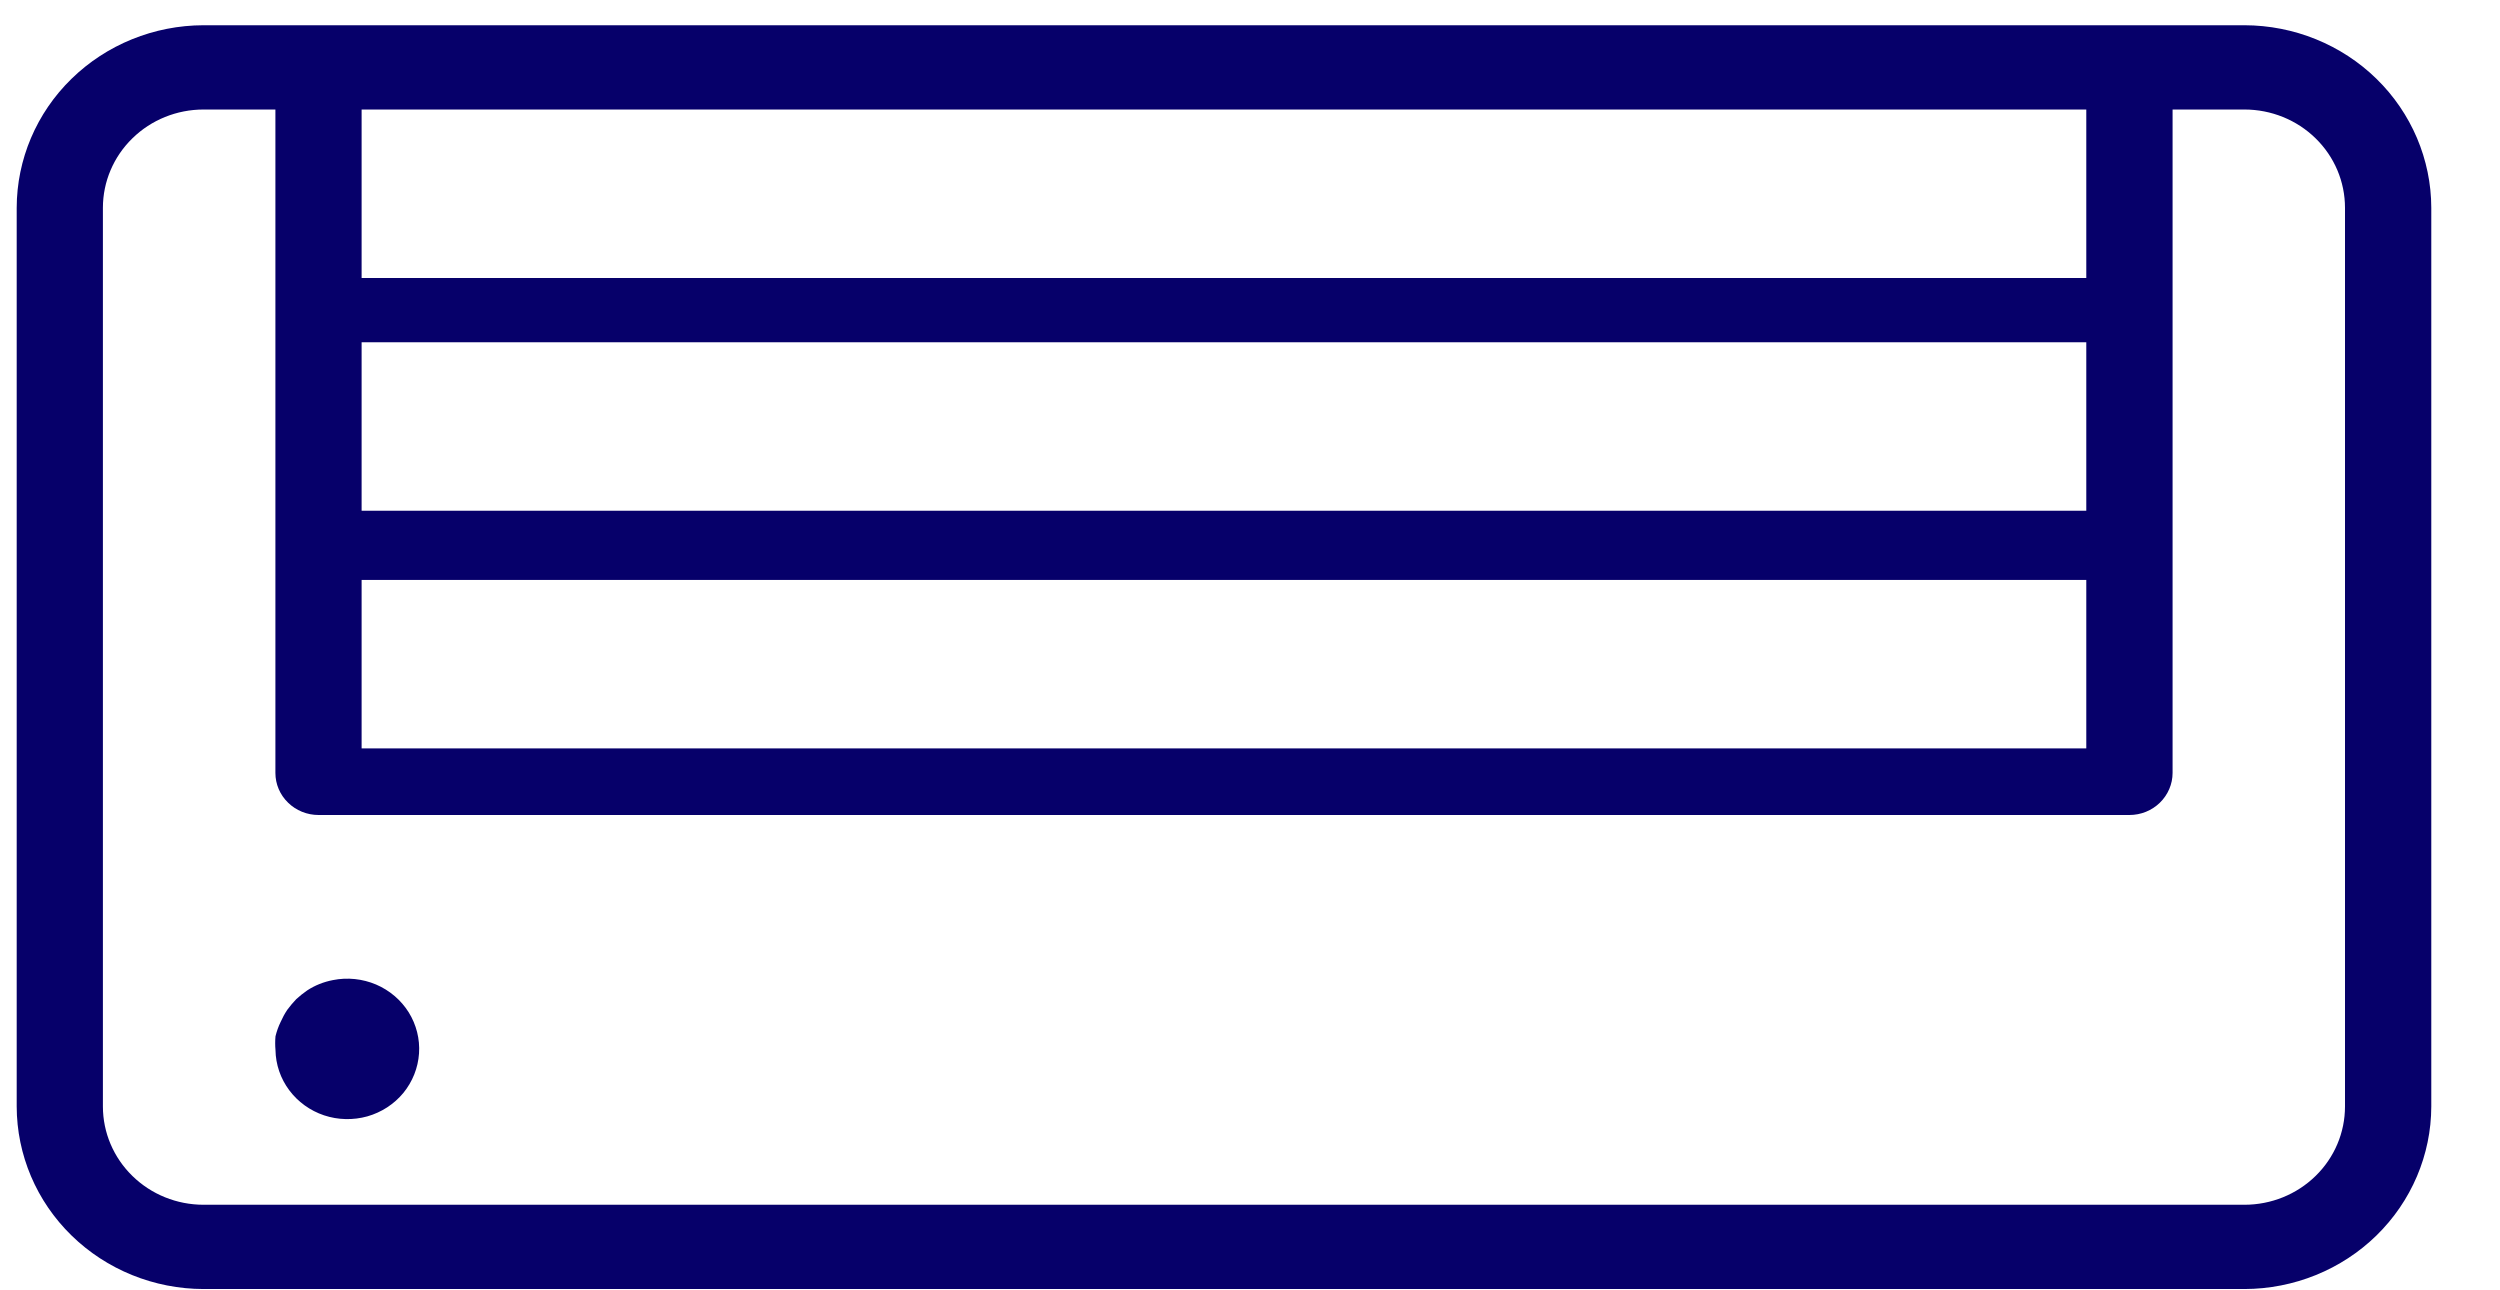 <?xml version="1.0" encoding="UTF-8"?> <svg xmlns="http://www.w3.org/2000/svg" width="31" height="16" viewBox="0 0 31 16" fill="none"><g clip-path="url(#clip0_1048_360)"><path d="M27.831 0.313H2.524C1.91 0.314 1.321 0.553 0.887 0.977C0.452 1.401 0.208 1.977 0.207 2.577V13.72C0.208 14.32 0.452 14.896 0.887 15.32C1.321 15.744 1.91 15.983 2.524 15.984H27.831C28.445 15.983 29.034 15.744 29.468 15.32C29.902 14.896 30.147 14.32 30.148 13.72V2.577C30.147 1.977 29.902 1.401 29.468 0.977C29.034 0.553 28.445 0.314 27.831 0.313ZM25.87 6.333H4.484V4.244H25.87V6.333ZM4.484 7.191H25.87V9.28H4.484V7.191ZM25.87 3.447H4.484V1.358H25.87V3.447ZM29.078 13.72C29.078 14.044 28.947 14.354 28.713 14.582C28.479 14.811 28.162 14.939 27.831 14.939H2.524C2.193 14.939 1.876 14.811 1.642 14.582C1.408 14.354 1.276 14.044 1.276 13.72V2.577C1.276 2.253 1.408 1.943 1.642 1.715C1.876 1.486 2.193 1.358 2.524 1.358H3.415V9.584C3.415 9.723 3.471 9.855 3.572 9.953C3.672 10.051 3.808 10.106 3.95 10.106H26.405C26.547 10.106 26.683 10.051 26.783 9.953C26.883 9.855 26.94 9.723 26.94 9.584V1.358H27.831C28.162 1.358 28.479 1.486 28.713 1.715C28.947 1.943 29.078 2.253 29.078 2.577V13.72Z" fill="#06006A"></path><path d="M4.129 12.153C4.014 12.175 3.905 12.218 3.808 12.282C3.761 12.315 3.715 12.351 3.673 12.39C3.633 12.432 3.596 12.476 3.562 12.522C3.53 12.57 3.503 12.62 3.48 12.672C3.452 12.729 3.431 12.789 3.416 12.85C3.411 12.907 3.411 12.964 3.416 13.02C3.419 13.2 3.478 13.373 3.586 13.518C3.694 13.663 3.845 13.772 4.018 13.83C4.191 13.888 4.379 13.892 4.555 13.843C4.731 13.793 4.887 13.691 5.002 13.552C5.116 13.412 5.184 13.241 5.196 13.062C5.208 12.884 5.163 12.706 5.068 12.553C4.972 12.4 4.831 12.28 4.663 12.208C4.495 12.137 4.308 12.117 4.129 12.153Z" fill="#06006A"></path></g><defs><clipPath id="clip0_1048_360"><rect width="31" height="16" fill="white"></rect></clipPath></defs></svg> 